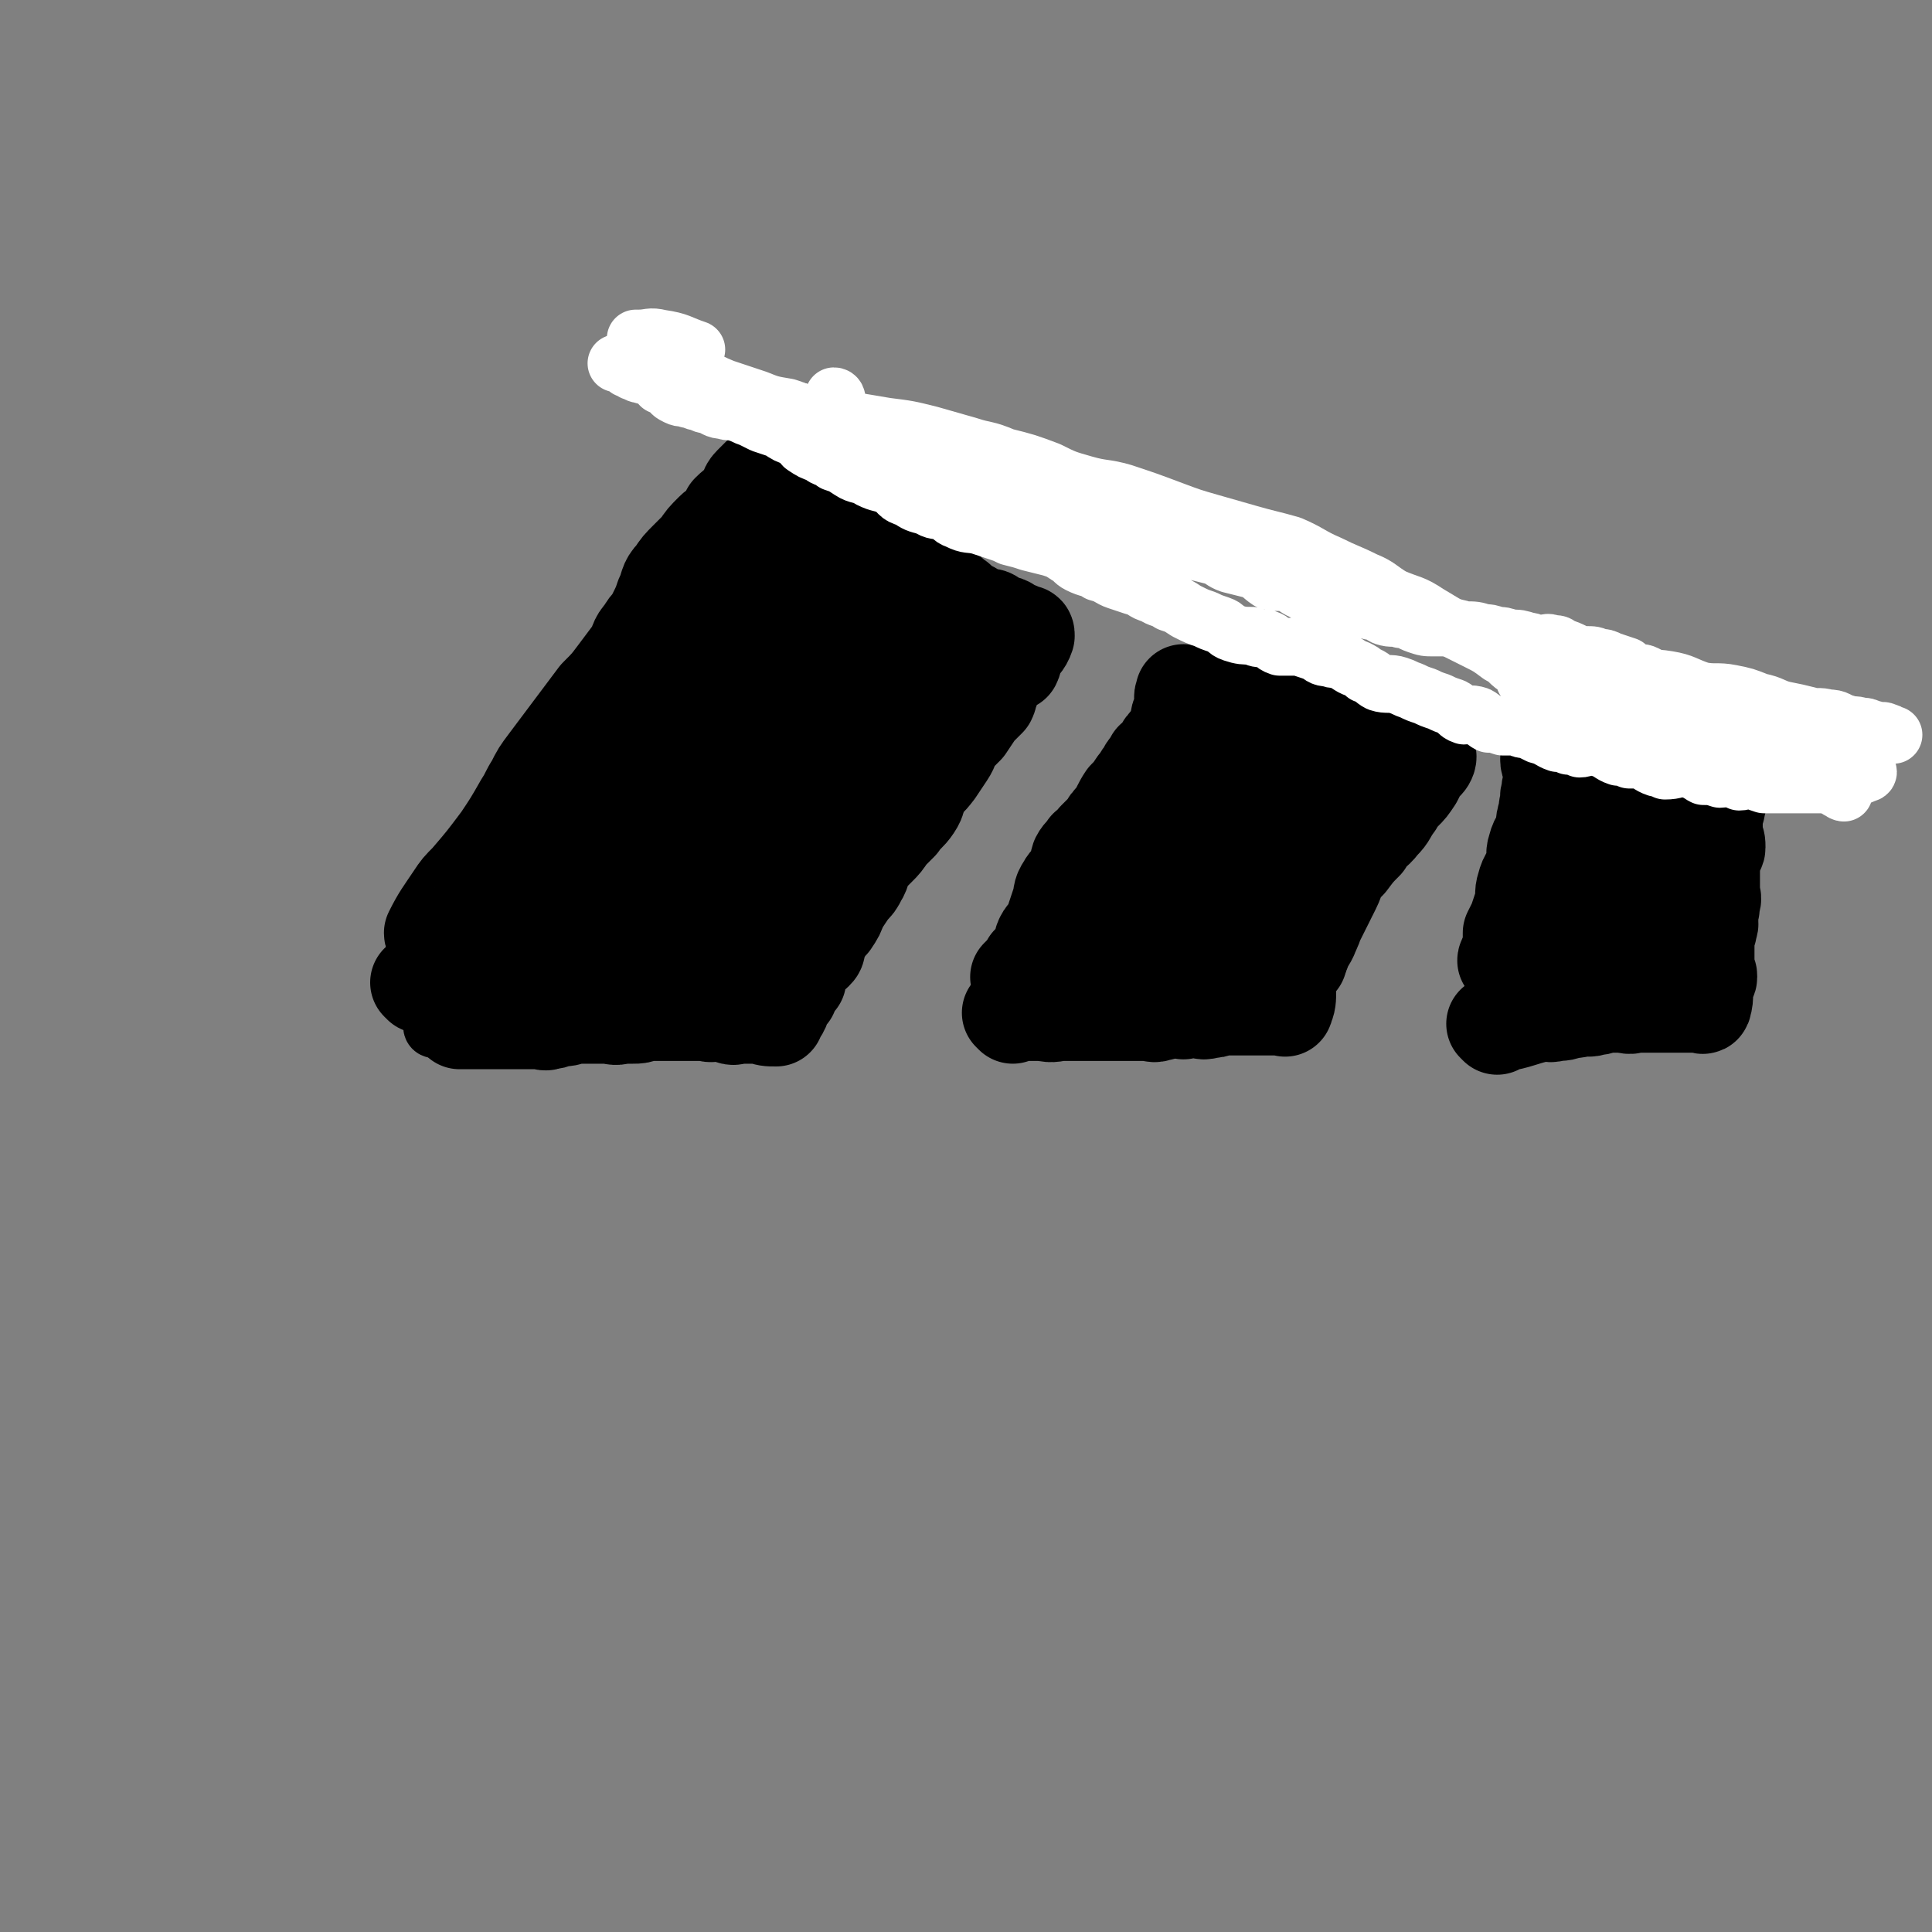 <svg viewBox='0 0 702 702' version='1.1' xmlns='http://www.w3.org/2000/svg' xmlns:xlink='http://www.w3.org/1999/xlink'><rect x="0" y="0" width="702" height="702" fill="#808080" stroke="none"/><g fill='none' stroke='#000000' stroke-width='35' stroke-linecap='round' stroke-linejoin='round'><path d='M158,340c0,0 -1,0 -1,-1 3,-6 4,-7 8,-13 2,-3 2,-3 5,-6 6,-7 6,-7 12,-15 4,-6 4,-6 8,-13 2,-3 2,-4 4,-7 2,-4 2,-4 5,-8 3,-4 3,-4 6,-8 3,-4 3,-4 6,-8 3,-4 3,-4 6,-8 4,-4 4,-4 7,-8 3,-4 3,-4 6,-8 2,-3 1,-4 4,-7 2,-4 3,-3 4,-6 2,-4 2,-4 3,-7 2,-4 1,-5 4,-8 2,-3 2,-3 5,-6 2,-2 2,-2 4,-4 2,-3 2,-3 5,-6 2,-2 2,-1 4,-3 1,-2 1,-2 2,-4 3,-3 3,-2 6,-5 1,-2 0,-3 2,-5 2,-2 2,-2 4,-4 2,-2 2,-2 4,-5 2,-2 1,-2 2,-4 1,-2 1,-2 2,-3 1,-1 1,-1 2,-2 0,0 -1,0 0,-1 0,0 1,-1 1,-1 1,3 0,5 0,9 0,0 -1,1 0,1 0,1 0,1 1,2 0,1 0,1 1,2 1,2 1,2 3,3 2,2 2,2 4,4 2,1 3,1 5,3 2,1 2,2 4,4 2,1 3,0 6,2 3,2 2,2 5,5 2,2 2,2 5,4 2,3 2,3 5,6 2,2 2,2 4,5 2,1 3,1 5,2 2,2 1,2 4,4 2,2 2,1 4,3 2,1 2,2 4,3 2,2 2,2 4,3 2,1 2,1 3,2 1,1 2,0 3,1 2,0 2,0 3,1 1,0 0,1 1,1 2,1 2,0 4,1 0,0 0,0 1,1 3,1 3,1 5,2 1,0 1,0 1,1 -1,3 -2,3 -4,6 -1,2 0,2 -1,4 -2,1 -2,1 -3,2 -2,2 -2,2 -3,3 -1,2 -1,2 -2,5 -1,1 0,1 -1,3 -2,2 -2,2 -4,4 -2,3 -2,3 -4,6 -2,2 -2,2 -4,4 -2,3 -1,3 -3,6 -2,3 -2,3 -4,6 -3,4 -3,3 -6,7 -1,3 0,3 -2,6 -2,3 -3,3 -5,6 -2,2 -2,2 -4,4 -2,3 -2,3 -4,5 -2,2 -2,2 -4,4 -2,3 -1,4 -3,7 -1,2 -1,2 -3,4 -2,3 -2,3 -4,6 -1,3 -1,3 -3,6 -2,2 -2,2 -3,4 -1,2 -1,2 -2,4 0,2 0,2 -1,3 -1,1 -2,1 -3,2 -1,1 -1,1 -2,3 -1,2 -1,2 -2,3 0,1 1,1 1,2 -1,1 -2,1 -3,2 0,1 -1,1 -1,2 0,0 1,0 1,1 -1,0 -1,0 -2,1 -1,3 0,3 -2,6 0,0 0,0 -1,0 0,0 -1,0 -1,1 0,0 1,1 1,1 -3,0 -3,0 -6,-1 -2,0 -2,0 -4,0 -1,0 -1,0 -2,0 -1,0 -1,0 -2,0 -1,0 -1,1 -3,0 -1,0 -1,-1 -3,-1 -1,0 -1,0 -3,0 -1,1 -1,0 -3,0 -1,0 -1,0 -3,0 -2,0 -2,0 -4,0 -1,0 -1,0 -3,0 -1,0 -1,0 -3,0 -2,0 -2,0 -4,0 -2,0 -2,0 -4,0 -3,1 -3,1 -5,1 -2,0 -2,0 -4,0 -3,1 -3,0 -6,0 -2,0 -2,0 -4,0 -2,0 -2,0 -4,0 -2,0 -2,0 -4,0 -2,1 -2,1 -5,1 -2,1 -2,1 -4,1 -1,1 -1,0 -3,0 -2,0 -2,0 -4,0 -1,0 -1,0 -3,0 -1,0 -1,0 -3,0 -2,0 -2,0 -4,0 -2,0 -2,0 -3,0 -1,0 -1,0 -3,0 -1,0 -1,0 -2,0 -1,0 -1,0 -3,0 -1,0 -1,0 -1,0 -1,0 -1,0 -2,0 0,0 -1,0 -1,0 0,0 1,0 1,0 1,0 1,0 1,0 '/><path d='M368,369c0,0 -1,-1 -1,-1 5,0 6,0 12,0 4,1 4,0 7,0 3,0 3,0 6,0 3,0 3,0 5,0 2,0 2,0 4,0 3,0 3,0 5,0 2,0 2,0 5,0 2,0 2,0 4,0 1,0 1,0 2,0 2,0 2,1 4,0 2,0 2,-1 4,-1 2,0 2,0 5,0 0,1 0,0 1,0 2,0 2,0 4,0 2,0 2,1 4,0 2,0 2,0 5,-1 1,0 1,0 2,0 2,0 2,0 3,0 1,0 1,0 3,0 1,0 1,0 2,0 0,0 0,0 1,0 1,0 1,0 2,0 3,0 3,0 6,0 1,0 1,0 2,0 1,0 1,0 1,0 1,0 1,1 1,0 1,-2 1,-3 1,-6 0,-1 0,-1 0,-2 0,0 0,0 0,0 0,-1 -1,-1 0,-2 0,-2 1,-2 2,-4 0,-2 0,-2 1,-3 0,0 1,0 1,0 0,-2 0,-2 0,-3 -1,0 0,0 0,-1 0,-1 -1,-1 0,-2 0,-1 0,-1 1,-2 0,-1 -1,-1 0,-2 0,-1 0,-1 1,-3 0,-1 1,-1 1,-2 0,-1 -1,-1 0,-3 0,-1 0,-1 1,-3 1,-2 0,-2 1,-4 0,-2 1,-1 1,-3 0,-3 -1,-3 0,-6 0,-1 0,-1 1,-3 0,-2 1,-3 1,-5 0,-2 -1,-2 0,-4 0,-3 1,-3 2,-5 1,-2 1,-2 1,-4 0,-2 -1,-2 0,-4 0,-2 0,-2 1,-3 0,-1 0,-1 1,-3 0,-1 0,-1 1,-3 0,-1 1,-1 2,-3 1,-1 0,-1 1,-3 0,-1 0,-1 1,-3 1,-1 1,-1 2,-2 0,0 0,0 0,-1 -1,-1 -1,-1 0,-2 0,0 2,-1 1,-1 -2,-1 -3,-1 -6,-1 -1,0 -1,1 -2,1 -2,0 -2,0 -3,0 0,0 0,0 -1,0 -1,0 -1,0 -2,0 -1,-1 -1,-1 -2,-1 -1,-1 -1,-1 -2,-1 -1,-1 -1,0 -2,0 -1,-1 -1,-1 -2,-1 -1,-1 -1,0 -2,0 -1,-1 0,-1 -1,-2 -1,0 -2,0 -3,0 -1,-1 -1,-2 -2,-2 -1,0 -1,1 -3,1 -2,0 -2,0 -3,0 -2,-1 -1,-1 -3,-1 -1,-1 -1,0 -3,0 -2,0 -2,0 -3,0 -2,-1 -2,-1 -3,-2 -1,0 -1,1 -2,1 -1,0 -1,0 -2,0 -1,-1 -1,-1 -2,-2 -1,0 -1,1 -2,1 0,-1 0,-2 0,-2 -3,2 -3,3 -5,5 -1,1 -1,1 -2,2 0,1 0,1 0,2 -1,1 -2,1 -3,2 -1,1 -1,2 -2,3 -2,2 -2,2 -3,4 -1,2 -1,2 -3,3 -1,3 -2,2 -3,5 -2,2 -1,2 -3,4 -2,3 -2,3 -4,5 -2,3 -2,4 -4,7 -2,2 -2,2 -3,4 -2,2 -2,2 -4,4 -1,2 -1,2 -3,3 -1,2 -2,2 -3,4 -1,3 0,3 -2,6 -1,2 -2,2 -3,4 -2,3 -1,3 -2,6 -1,3 -1,3 -2,6 0,1 1,2 0,3 -2,2 -3,2 -4,4 -1,2 0,2 -1,4 0,2 0,2 -1,3 -1,1 -2,1 -3,2 0,1 0,1 0,2 -1,1 -2,1 -3,2 0,0 -1,1 -1,1 '/><path d='M544,373c0,0 -1,-1 -1,-1 0,0 1,1 2,0 7,-1 7,-2 16,-4 2,0 2,1 4,0 3,0 3,0 5,-1 3,0 3,0 5,-1 2,0 2,1 4,0 3,0 3,-1 5,-1 3,0 3,0 6,0 3,1 3,0 5,0 3,0 3,0 6,0 1,0 1,0 3,0 2,0 2,0 4,0 2,0 2,0 3,0 1,0 1,0 3,0 1,0 1,0 2,0 1,0 1,0 2,0 0,0 1,1 1,0 1,-3 0,-4 1,-8 0,-1 1,-1 1,-2 0,-1 0,-1 -1,-2 0,-2 0,-2 0,-4 0,-2 0,-2 0,-3 0,-3 0,-3 0,-6 1,-2 1,-2 1,-3 1,-2 0,-2 0,-4 1,-3 1,-3 1,-5 1,-2 0,-2 0,-4 0,-2 0,-2 0,-4 0,-2 0,-2 0,-4 0,-3 0,-3 0,-6 1,-1 2,-1 2,-2 0,-2 0,-2 -1,-4 0,-2 0,-2 0,-3 0,-2 0,-2 0,-3 0,-1 0,-1 0,-3 1,-1 1,-1 1,-3 1,-1 0,-1 0,-2 0,-1 0,-1 0,-2 0,-1 0,-1 0,-2 0,0 1,-1 0,-1 -3,0 -3,0 -7,0 -2,-1 -2,-1 -4,-2 -2,0 -2,1 -4,1 -2,-1 -2,-1 -4,-1 -2,-1 -2,-1 -4,-2 -3,0 -3,0 -5,-1 -1,0 -1,0 -2,-1 -1,0 -1,0 -3,-1 -1,0 -1,0 -3,-1 -1,0 -1,0 -3,0 -1,-1 -1,-1 -3,-2 -1,0 -1,-1 -2,-1 -1,0 -1,1 -3,1 -1,0 -1,0 -2,0 -1,-1 -1,-1 -2,-2 -1,0 -1,1 -2,1 -1,0 -1,0 -2,0 -2,0 -2,0 -3,0 0,0 0,0 -1,0 -1,0 -2,-1 -2,0 -1,3 0,3 1,7 0,2 0,2 0,4 -1,1 -1,1 -1,3 -1,2 0,2 0,3 -1,2 -1,2 -1,4 -1,3 -1,3 -1,6 -1,4 -2,3 -3,7 -1,3 0,3 0,7 -2,3 -3,3 -4,7 -1,3 0,3 -1,7 -1,3 -1,3 -2,6 -1,2 -1,2 -2,4 0,2 0,2 0,4 -1,2 0,2 0,4 0,1 0,1 0,1 -1,1 -2,1 -2,1 0,0 0,-1 1,-1 '/><path d='M298,194c0,0 0,-1 -1,-1 -1,2 -1,3 -2,6 -7,10 -8,10 -15,21 -8,10 -7,10 -14,21 -5,7 -5,7 -10,15 -5,8 -6,7 -11,15 -4,8 -3,8 -8,16 -4,7 -5,6 -9,13 -5,7 -6,6 -10,14 -4,5 -3,5 -7,11 -3,4 -3,4 -6,9 -3,3 -3,3 -5,7 -1,1 -2,1 -3,3 0,1 0,1 -1,2 0,0 0,1 1,1 0,0 0,0 0,0 1,-4 0,-4 1,-8 1,-4 1,-4 3,-8 3,-5 3,-4 6,-9 4,-5 4,-5 8,-11 6,-7 6,-7 11,-14 5,-7 4,-8 8,-15 6,-9 5,-9 11,-17 6,-8 6,-8 12,-15 7,-8 8,-8 15,-16 5,-6 5,-7 11,-14 4,-5 4,-5 8,-10 1,-2 0,-2 2,-4 1,-1 3,-2 3,-2 1,2 1,4 0,8 -1,4 -2,4 -4,7 -3,5 -3,5 -7,11 -5,8 -6,7 -11,16 -7,11 -7,12 -13,23 -7,11 -7,11 -14,22 -6,10 -6,10 -12,21 -5,9 -5,9 -10,18 -4,5 -5,4 -8,10 -1,2 -1,3 -2,6 0,1 1,1 1,2 0,0 0,0 0,0 3,-2 4,-1 6,-3 4,-3 3,-4 6,-8 4,-5 4,-5 8,-9 5,-6 4,-7 9,-12 6,-8 7,-7 13,-14 7,-8 8,-7 14,-15 6,-7 6,-7 12,-14 6,-6 7,-6 13,-12 7,-6 7,-6 13,-13 5,-4 4,-4 9,-9 3,-3 3,-3 7,-6 1,-1 1,-1 3,-2 1,0 1,0 2,-1 0,0 1,0 1,1 0,3 1,4 0,7 -2,4 -3,3 -5,7 -3,4 -3,4 -6,8 -3,4 -4,4 -6,8 -4,6 -3,7 -7,14 -3,6 -4,6 -8,12 -4,7 -4,7 -8,13 -5,7 -4,8 -8,14 -4,5 -5,5 -8,10 -4,5 -4,5 -7,10 -3,5 -4,5 -7,9 -3,5 -2,5 -5,9 -3,3 -3,3 -5,6 -1,1 -3,2 -3,2 1,-2 2,-4 3,-7 2,-3 2,-3 4,-5 3,-4 4,-4 7,-8 3,-4 2,-4 6,-8 3,-4 4,-4 7,-8 3,-4 3,-5 6,-9 3,-6 3,-5 6,-11 3,-5 2,-6 6,-11 4,-6 5,-5 10,-11 4,-6 4,-6 9,-12 4,-6 4,-6 7,-12 3,-4 3,-4 5,-7 2,-4 2,-4 4,-8 1,-2 1,-2 2,-5 1,-2 1,-2 2,-5 0,-1 0,-1 0,-3 0,-1 0,-1 0,-3 0,0 0,0 0,-1 0,0 0,0 0,-1 -2,-2 -3,-2 -5,-4 -1,-1 -2,-1 -3,-2 -1,-1 -1,-1 -3,-2 -2,-1 -1,-1 -3,-2 -2,-1 -2,-1 -4,-1 -2,0 -2,1 -3,1 -2,0 -2,0 -4,0 -2,0 -2,0 -3,0 -1,0 -1,-1 -2,0 -1,0 -1,0 -2,1 -1,1 -1,2 -2,3 -1,2 0,3 -2,5 -1,1 -1,1 -3,2 -3,3 -3,3 -6,7 -3,4 -3,4 -6,9 -4,5 -3,6 -7,10 -5,5 -6,4 -11,9 -6,6 -6,6 -11,12 -4,5 -3,6 -8,11 -4,5 -5,5 -10,10 -5,4 -5,4 -10,8 -5,4 -5,5 -9,9 -4,4 -4,4 -8,8 -4,4 -4,3 -8,7 -3,3 -3,3 -6,6 -3,2 -3,2 -5,4 -2,2 -1,2 -3,4 -1,2 -1,2 -4,4 -1,1 -1,1 -3,2 -1,1 0,1 -1,2 -1,0 -1,1 -1,1 '/><path d='M463,273c0,0 0,-1 -1,-1 0,0 0,0 0,1 -6,3 -7,2 -13,6 -2,1 -2,1 -4,3 -2,2 -3,2 -4,4 -2,2 -1,3 -2,5 -3,3 -3,3 -5,7 -2,3 -2,3 -3,6 -2,3 -2,3 -3,5 -2,4 -2,4 -3,8 -2,4 -2,3 -3,7 -1,3 -1,3 -3,6 -1,3 -2,2 -3,4 -1,1 0,2 -1,3 0,1 0,0 -1,1 0,1 -1,2 -1,1 0,-3 0,-4 1,-7 0,-4 0,-4 0,-7 0,-2 -1,-2 0,-5 0,-2 0,-2 1,-4 1,-3 1,-3 2,-5 0,-2 0,-2 0,-5 1,-2 1,-2 2,-4 0,-3 0,-3 1,-5 1,-3 0,-3 1,-6 1,-2 1,-1 2,-3 1,-3 0,-3 1,-6 1,-3 1,-3 2,-6 1,-1 1,-1 1,-3 0,-2 0,-2 1,-4 0,-2 1,-2 1,-4 0,-2 0,-2 0,-3 -1,-1 -1,-1 0,-3 0,-1 1,-1 1,-3 0,-1 0,-1 0,-2 -1,-1 0,-1 0,-2 0,0 0,-1 0,0 0,3 0,3 0,7 0,1 0,1 0,2 -1,1 -1,1 -2,3 0,1 0,2 -1,3 -1,2 -1,2 -2,4 -1,3 -1,3 -3,6 -2,2 -2,2 -3,5 -2,3 -2,3 -3,6 -2,3 -1,3 -3,7 -1,3 -2,3 -4,6 -2,3 -2,3 -4,6 -2,2 -1,3 -3,5 -1,3 -1,3 -3,5 -1,3 -1,3 -3,5 -1,2 -1,2 -3,4 -1,1 -2,1 -2,3 -1,2 0,2 0,4 -1,2 -2,2 -4,3 -1,1 -1,1 -2,2 -1,1 0,2 0,3 -1,1 -1,1 -1,2 -1,1 -1,1 -1,2 -1,0 0,1 0,1 0,0 0,0 0,0 1,-6 2,-6 3,-11 0,-2 -1,-2 0,-5 1,-2 1,-2 2,-4 1,-3 1,-4 3,-7 1,-2 1,-2 3,-5 2,-3 2,-3 4,-6 2,-3 2,-3 5,-6 2,-3 1,-3 3,-6 2,-2 3,-1 5,-4 2,-2 2,-2 4,-5 3,-3 3,-3 6,-7 2,-2 2,-2 4,-4 2,-2 3,-1 4,-3 1,-1 0,-1 1,-2 0,0 1,0 1,1 1,4 1,5 1,9 0,4 0,4 0,7 -1,4 0,4 -1,8 -1,3 -2,3 -3,7 -1,4 0,4 -1,8 0,2 -1,2 -1,5 0,3 0,3 1,6 0,1 0,1 0,3 0,2 0,2 0,3 0,1 -1,2 0,2 2,-4 2,-6 5,-11 2,-3 2,-3 5,-6 2,-4 2,-5 5,-9 3,-5 4,-4 7,-8 4,-4 3,-4 6,-8 3,-4 3,-3 6,-7 1,-1 1,-2 3,-3 1,-1 1,0 2,0 1,0 1,0 1,0 1,0 1,-1 1,0 0,4 -1,4 -1,9 -1,4 -1,4 -1,7 -1,4 -1,4 -2,8 -1,3 -1,3 -2,7 0,3 1,3 0,6 -1,2 -2,2 -3,3 0,2 1,2 1,3 -1,1 -1,1 -1,2 -1,1 -2,1 -3,2 0,0 1,-1 1,-1 -1,3 -2,3 -3,6 0,2 0,2 0,4 0,1 0,1 0,1 0,1 -1,1 0,1 0,0 0,0 0,0 2,-2 2,-2 4,-4 1,-2 1,-2 2,-4 1,-3 1,-3 3,-5 3,-3 4,-2 7,-4 2,-2 1,-3 3,-5 3,-4 3,-4 6,-7 2,-2 2,-1 3,-3 2,-3 2,-3 4,-5 3,-3 3,-3 5,-5 2,-2 2,-2 4,-4 2,-2 2,-2 3,-5 1,-1 2,-1 3,-3 1,-2 1,-2 2,-3 0,-1 0,0 1,-1 0,0 1,0 1,-1 0,0 0,-1 0,-1 -2,3 -2,4 -3,8 -1,3 -1,3 -2,6 -1,2 -1,2 -3,4 -1,3 -2,2 -3,5 -1,3 0,4 -2,6 -1,4 -3,3 -4,6 -2,4 -1,4 -3,8 -1,4 -1,4 -3,8 -2,4 -2,4 -4,8 -1,3 -1,3 -3,6 -1,2 -2,1 -3,3 -1,1 0,1 0,3 -1,1 -1,1 -1,2 -1,0 -1,1 0,1 1,-2 2,-3 3,-7 1,-1 1,-1 2,-3 1,-3 1,-3 2,-6 1,-2 1,-2 2,-5 1,-2 2,-2 3,-4 2,-4 2,-4 3,-7 2,-3 2,-3 4,-5 3,-4 3,-4 6,-7 2,-4 3,-3 6,-7 3,-3 2,-3 5,-7 1,-2 1,-2 3,-4 2,-2 2,-2 4,-5 1,-2 1,-2 2,-4 1,-1 1,-1 2,-2 1,-1 1,-2 1,-2 -2,1 -4,2 -7,3 -2,1 -2,1 -3,2 -1,1 -1,2 -2,3 0,1 -1,1 -1,2 -2,2 -2,1 -4,3 -2,2 -1,3 -3,5 -2,2 -2,2 -4,3 -3,2 -3,2 -5,4 -3,3 -3,3 -6,5 -3,3 -3,2 -6,4 -2,3 -2,3 -4,6 -3,3 -2,3 -5,6 -3,2 -4,2 -7,4 -3,3 -2,3 -5,6 -3,3 -4,3 -7,6 -2,3 -2,3 -4,5 -2,2 -2,3 -4,4 -2,1 -2,1 -4,1 -1,0 -1,0 -2,1 '/><path d='M625,286c0,0 -1,-1 -1,-1 -1,1 0,2 -1,4 -6,9 -7,8 -13,17 -4,4 -4,4 -7,9 -5,6 -5,6 -10,11 -4,4 -4,4 -7,8 -4,5 -3,5 -6,10 -3,3 -4,3 -7,7 -2,4 -2,4 -4,8 -2,2 -2,2 -4,4 -1,1 0,2 -1,3 -1,0 -2,1 -2,0 2,-3 3,-3 6,-7 1,-3 1,-3 2,-5 2,-4 2,-4 3,-7 1,-3 1,-4 3,-7 2,-3 2,-3 4,-5 2,-4 2,-4 4,-8 2,-3 3,-3 5,-6 2,-4 2,-4 3,-7 1,-3 0,-3 0,-5 1,-2 0,-2 0,-4 0,-1 0,-1 0,-3 0,-1 0,-1 0,-2 0,-1 1,-2 0,-2 -1,1 -1,3 -3,5 -2,2 -2,2 -3,4 -1,3 -2,3 -3,5 -2,4 -1,4 -3,7 -2,5 -1,5 -4,8 -2,3 -3,2 -4,4 -2,2 -1,3 -3,5 -1,2 -1,2 -3,3 -1,1 -1,1 -3,2 -1,0 -1,0 -2,0 0,-1 0,-1 1,-1 0,0 0,1 0,1 1,-4 0,-5 2,-9 1,-3 1,-3 3,-6 2,-3 2,-3 4,-6 1,-4 1,-4 3,-7 1,-4 1,-4 3,-8 2,-2 2,-2 4,-4 2,-2 2,-3 3,-5 2,-2 1,-2 3,-4 1,-2 2,-1 2,-3 1,0 1,-1 1,-1 0,0 0,0 0,0 0,0 1,0 1,0 '/></g>
<g fill='none' stroke='#FFFFFF' stroke-width='21' stroke-linecap='round' stroke-linejoin='round'><path d='M304,145c0,0 0,-1 -1,-1 0,0 0,0 0,1 -1,3 0,3 0,5 0,1 -1,1 0,2 0,1 0,1 1,2 0,1 0,1 1,1 1,1 1,1 2,1 1,0 1,0 2,1 2,0 2,0 3,1 2,0 2,0 3,1 2,1 2,1 3,1 2,1 2,1 4,1 2,1 2,0 4,1 3,1 3,1 6,2 1,1 1,1 2,2 2,1 2,1 4,2 3,1 3,1 6,2 3,1 2,2 5,3 3,1 3,1 6,2 3,1 3,1 6,2 3,2 3,2 6,3 2,2 3,1 5,2 3,1 3,1 6,2 2,1 2,1 4,2 2,1 2,0 4,1 3,1 3,1 5,2 4,2 4,2 8,4 3,1 3,1 7,1 3,1 3,0 7,1 4,1 4,1 7,2 4,1 4,1 7,2 3,1 3,0 6,1 4,1 4,1 8,2 3,1 3,2 6,3 4,1 4,1 8,2 3,1 3,2 6,4 3,1 4,0 7,1 3,1 3,2 6,3 2,2 3,1 6,2 3,1 3,1 7,2 3,1 3,1 6,2 3,1 3,0 5,1 3,0 3,1 5,2 3,1 3,0 6,1 3,0 3,1 6,2 3,1 3,1 6,1 3,0 3,0 5,0 3,0 3,0 6,1 4,0 4,0 7,1 2,0 2,0 5,1 2,0 2,0 5,1 3,0 3,0 6,1 2,0 2,1 5,1 2,0 2,-1 4,0 2,0 2,0 3,1 3,1 3,1 5,2 2,1 2,1 4,1 3,0 3,0 5,1 2,0 2,0 4,1 3,1 3,1 6,2 1,1 1,1 3,2 2,1 2,0 4,1 2,1 1,1 3,2 2,1 2,0 4,1 2,1 2,1 4,2 2,1 2,0 3,1 2,0 2,1 3,2 2,1 2,0 3,1 2,1 2,1 3,2 2,1 2,1 3,1 2,0 2,0 3,1 2,0 2,1 3,1 1,0 2,-1 3,0 1,0 1,0 3,1 1,0 1,0 3,1 2,1 2,0 3,1 1,0 1,1 2,1 1,0 1,-1 2,0 1,0 1,0 2,1 1,0 1,0 2,1 1,0 1,-1 3,0 2,0 2,0 3,1 1,0 1,-1 2,0 0,0 0,1 0,1 2,0 2,0 4,0 0,0 0,-1 1,0 1,0 1,0 2,1 2,1 3,1 5,2 0,0 -1,1 -1,1 1,0 1,-1 2,0 0,0 0,0 0,1 3,2 4,1 6,4 0,0 0,0 0,1 0,1 1,0 1,1 0,1 0,1 0,2 1,0 1,1 0,1 -2,1 -3,1 -5,2 -1,0 -1,0 -2,1 -1,0 -1,1 -3,1 0,0 -1,0 -1,0 -2,-1 -2,0 -3,0 -1,0 -1,0 -2,0 -1,0 -1,0 -2,0 -1,0 -1,0 -3,0 -1,0 -1,0 -3,0 -1,0 -1,0 -2,0 -2,0 -2,0 -4,0 -2,0 -2,0 -4,0 -2,0 -2,0 -3,0 -3,-1 -3,-1 -5,-2 -2,0 -2,1 -4,1 -2,-1 -2,-2 -3,-2 -2,0 -2,1 -4,1 -3,-1 -3,-1 -6,-1 -2,-1 -1,-1 -3,-2 -2,0 -2,-1 -4,-1 -3,0 -3,1 -7,1 -2,-1 -2,-1 -3,-1 -3,-1 -3,-2 -6,-3 -2,0 -2,0 -4,0 -2,-1 -2,-1 -4,-1 -3,-1 -3,-2 -6,-3 -1,0 -1,-1 -3,-1 -3,0 -3,1 -5,1 -2,-1 -2,-1 -4,-1 -2,-1 -2,-1 -4,-1 -3,-1 -3,-2 -7,-3 -2,-1 -2,-1 -4,-2 -2,0 -2,0 -4,-1 -3,0 -3,0 -5,0 -3,-1 -3,-1 -5,-1 -2,-1 -2,-2 -4,-3 -3,-1 -3,0 -5,0 -3,-1 -2,-2 -4,-3 -3,-1 -3,-1 -5,-2 -3,-1 -3,-1 -5,-2 -3,-1 -3,-1 -5,-2 -3,-1 -2,-1 -5,-2 -3,-1 -4,0 -7,-1 -2,-1 -2,-2 -5,-3 -1,-1 -1,-1 -3,-2 -3,-1 -3,-2 -6,-3 -2,-1 -2,0 -4,-1 -3,0 -3,-1 -5,-2 -3,-1 -3,-1 -6,-2 -3,0 -4,0 -7,0 -3,-1 -2,-2 -5,-3 -3,0 -3,0 -5,-1 -3,0 -4,0 -7,-1 -3,-1 -2,-2 -5,-3 -3,-1 -3,-1 -5,-2 -3,-1 -3,-1 -7,-3 -3,-2 -3,-2 -6,-3 -3,-2 -3,-1 -6,-3 -4,-1 -3,-2 -7,-3 -3,-1 -3,-1 -6,-2 -3,-1 -3,-2 -7,-3 -3,-2 -3,-1 -7,-3 -2,-1 -2,-2 -4,-3 -3,-2 -3,-2 -6,-3 -4,-1 -4,-1 -8,-2 -3,-1 -3,-1 -7,-2 -2,-1 -2,-1 -5,-2 -3,-1 -3,-1 -6,-2 -4,-1 -4,0 -8,-2 -3,-1 -2,-2 -5,-3 -3,-1 -3,0 -6,-2 -4,-1 -4,-1 -7,-3 -4,-1 -3,-2 -6,-4 -4,-2 -4,-1 -8,-3 -3,-2 -4,-1 -7,-3 -3,-2 -3,-2 -6,-3 -2,-2 -3,-1 -5,-3 -3,-1 -3,-1 -6,-3 -1,-1 -1,-2 -3,-3 -3,-1 -3,-1 -6,-3 -3,-1 -3,-1 -6,-2 -2,-1 -2,-1 -4,-2 -3,-1 -2,-1 -5,-2 -2,-1 -3,0 -5,-1 -3,0 -3,-1 -6,-2 -1,0 -1,0 -3,-1 -2,0 -2,-1 -4,-1 -2,-1 -2,0 -4,-1 -2,-1 -2,-1 -3,-3 -1,-1 -1,-1 -3,-1 -1,-2 -1,-2 -3,-3 -2,-1 -2,0 -4,-1 -2,0 -1,-1 -3,-1 -1,-1 -1,-1 -2,-1 -1,-1 0,-2 -1,-3 -1,0 -3,1 -3,1 1,0 2,-1 4,-1 '/><path d='M670,288c0,0 -1,0 -1,-1 0,0 0,0 -1,0 -6,-5 -6,-5 -13,-9 -2,-2 -2,-2 -5,-3 -2,-1 -3,-1 -5,-3 -4,-1 -3,-2 -7,-3 -3,-2 -3,-2 -7,-3 -4,-1 -4,0 -8,-2 -3,-1 -3,-2 -6,-4 -4,-2 -4,-2 -9,-3 -5,-1 -5,0 -10,-2 -4,-1 -4,-2 -8,-4 -3,-1 -4,-1 -7,-2 -3,0 -3,-1 -6,-2 -2,-1 -2,-1 -4,-2 -2,0 -2,0 -4,-1 -2,0 -4,0 -3,0 3,-1 5,-1 9,0 4,0 4,0 8,1 5,1 5,0 10,1 7,1 7,0 13,1 6,1 6,2 12,4 5,1 6,0 11,1 5,1 5,1 10,3 5,1 5,2 9,3 5,1 5,1 9,2 3,1 4,0 7,1 4,0 3,1 7,2 2,1 3,0 5,1 2,0 2,0 4,1 1,0 1,0 3,1 1,0 1,-1 2,0 1,0 1,0 2,1 0,0 1,0 1,0 -5,0 -6,0 -12,1 -4,0 -4,0 -8,1 -4,0 -4,1 -8,1 -4,0 -4,0 -8,0 -4,0 -4,0 -9,0 -5,-1 -5,-1 -11,-2 -5,-1 -5,-1 -10,-2 -6,-1 -6,-1 -12,-3 -6,-2 -6,-2 -12,-3 -5,-2 -5,-1 -11,-3 -4,-1 -4,-1 -7,-2 -5,-1 -5,-1 -9,-2 -3,-1 -3,-1 -6,-2 -3,-1 -3,-1 -5,-2 -2,0 -2,-1 -4,-2 -1,0 -2,0 -2,0 2,-1 4,-1 7,0 3,0 3,0 5,1 4,1 3,1 7,2 5,1 5,1 10,2 5,1 5,1 11,2 6,1 6,2 12,3 5,1 5,1 11,2 4,1 4,1 9,2 5,1 5,1 11,2 3,0 3,0 6,1 1,0 1,0 3,1 0,0 0,0 1,0 0,0 1,0 1,0 -4,0 -5,0 -9,0 -4,0 -4,0 -8,0 -3,0 -3,0 -7,0 -3,0 -3,0 -7,0 -4,0 -4,0 -9,0 -5,-1 -5,-1 -9,-3 -4,-1 -4,-1 -8,-3 -4,-2 -4,-1 -9,-3 -4,-2 -4,-2 -8,-4 -6,-3 -6,-3 -12,-6 -5,-2 -5,-1 -10,-3 -4,-2 -3,-3 -7,-5 -4,-3 -4,-3 -8,-5 -4,-2 -4,-2 -8,-4 -5,-3 -5,-3 -10,-6 -6,-4 -6,-3 -13,-6 -5,-3 -5,-4 -10,-6 -6,-3 -7,-3 -13,-6 -7,-3 -7,-4 -14,-7 -7,-2 -8,-2 -15,-4 -7,-2 -7,-2 -14,-4 -7,-2 -7,-2 -15,-5 -8,-3 -8,-3 -17,-6 -7,-2 -7,-1 -14,-3 -7,-2 -7,-2 -13,-5 -8,-3 -8,-3 -16,-5 -7,-3 -7,-2 -13,-4 -7,-2 -7,-2 -14,-4 -8,-2 -8,-2 -16,-3 -6,-1 -6,-1 -12,-2 -6,-1 -6,0 -13,-2 -5,-1 -5,-1 -11,-3 -6,-1 -6,-1 -11,-3 -6,-2 -6,-2 -12,-4 -5,-2 -4,-2 -9,-4 -4,-2 -4,-2 -8,-4 -4,-2 -5,-2 -8,-4 -3,-1 -3,-1 -5,-3 -1,-1 -1,-1 -2,-3 0,0 0,0 1,0 4,0 4,-1 8,0 7,1 7,2 13,4 '/></g>
<g fill='none' stroke='#000000' stroke-width='21' stroke-linecap='round' stroke-linejoin='round'><path d='M596,359c0,0 -1,-1 -1,-1 '/><path d='M602,340c0,0 -1,-1 -1,-1 '/><path d='M164,355c0,0 -1,-1 -1,-1 '/><path d='M164,355c0,0 0,-1 -1,-1 -1,-1 -2,-1 -3,-1 0,0 1,0 1,0 '/><path d='M151,355c0,0 -1,-1 -1,-1 '/><path d='M158,374c0,0 -1,0 -1,-1 0,-1 1,-1 1,-2 '/></g>
<g fill='none' stroke='#000000' stroke-width='35' stroke-linecap='round' stroke-linejoin='round'><path d='M153,358c0,0 -1,-1 -1,-1 '/></g>
</svg>